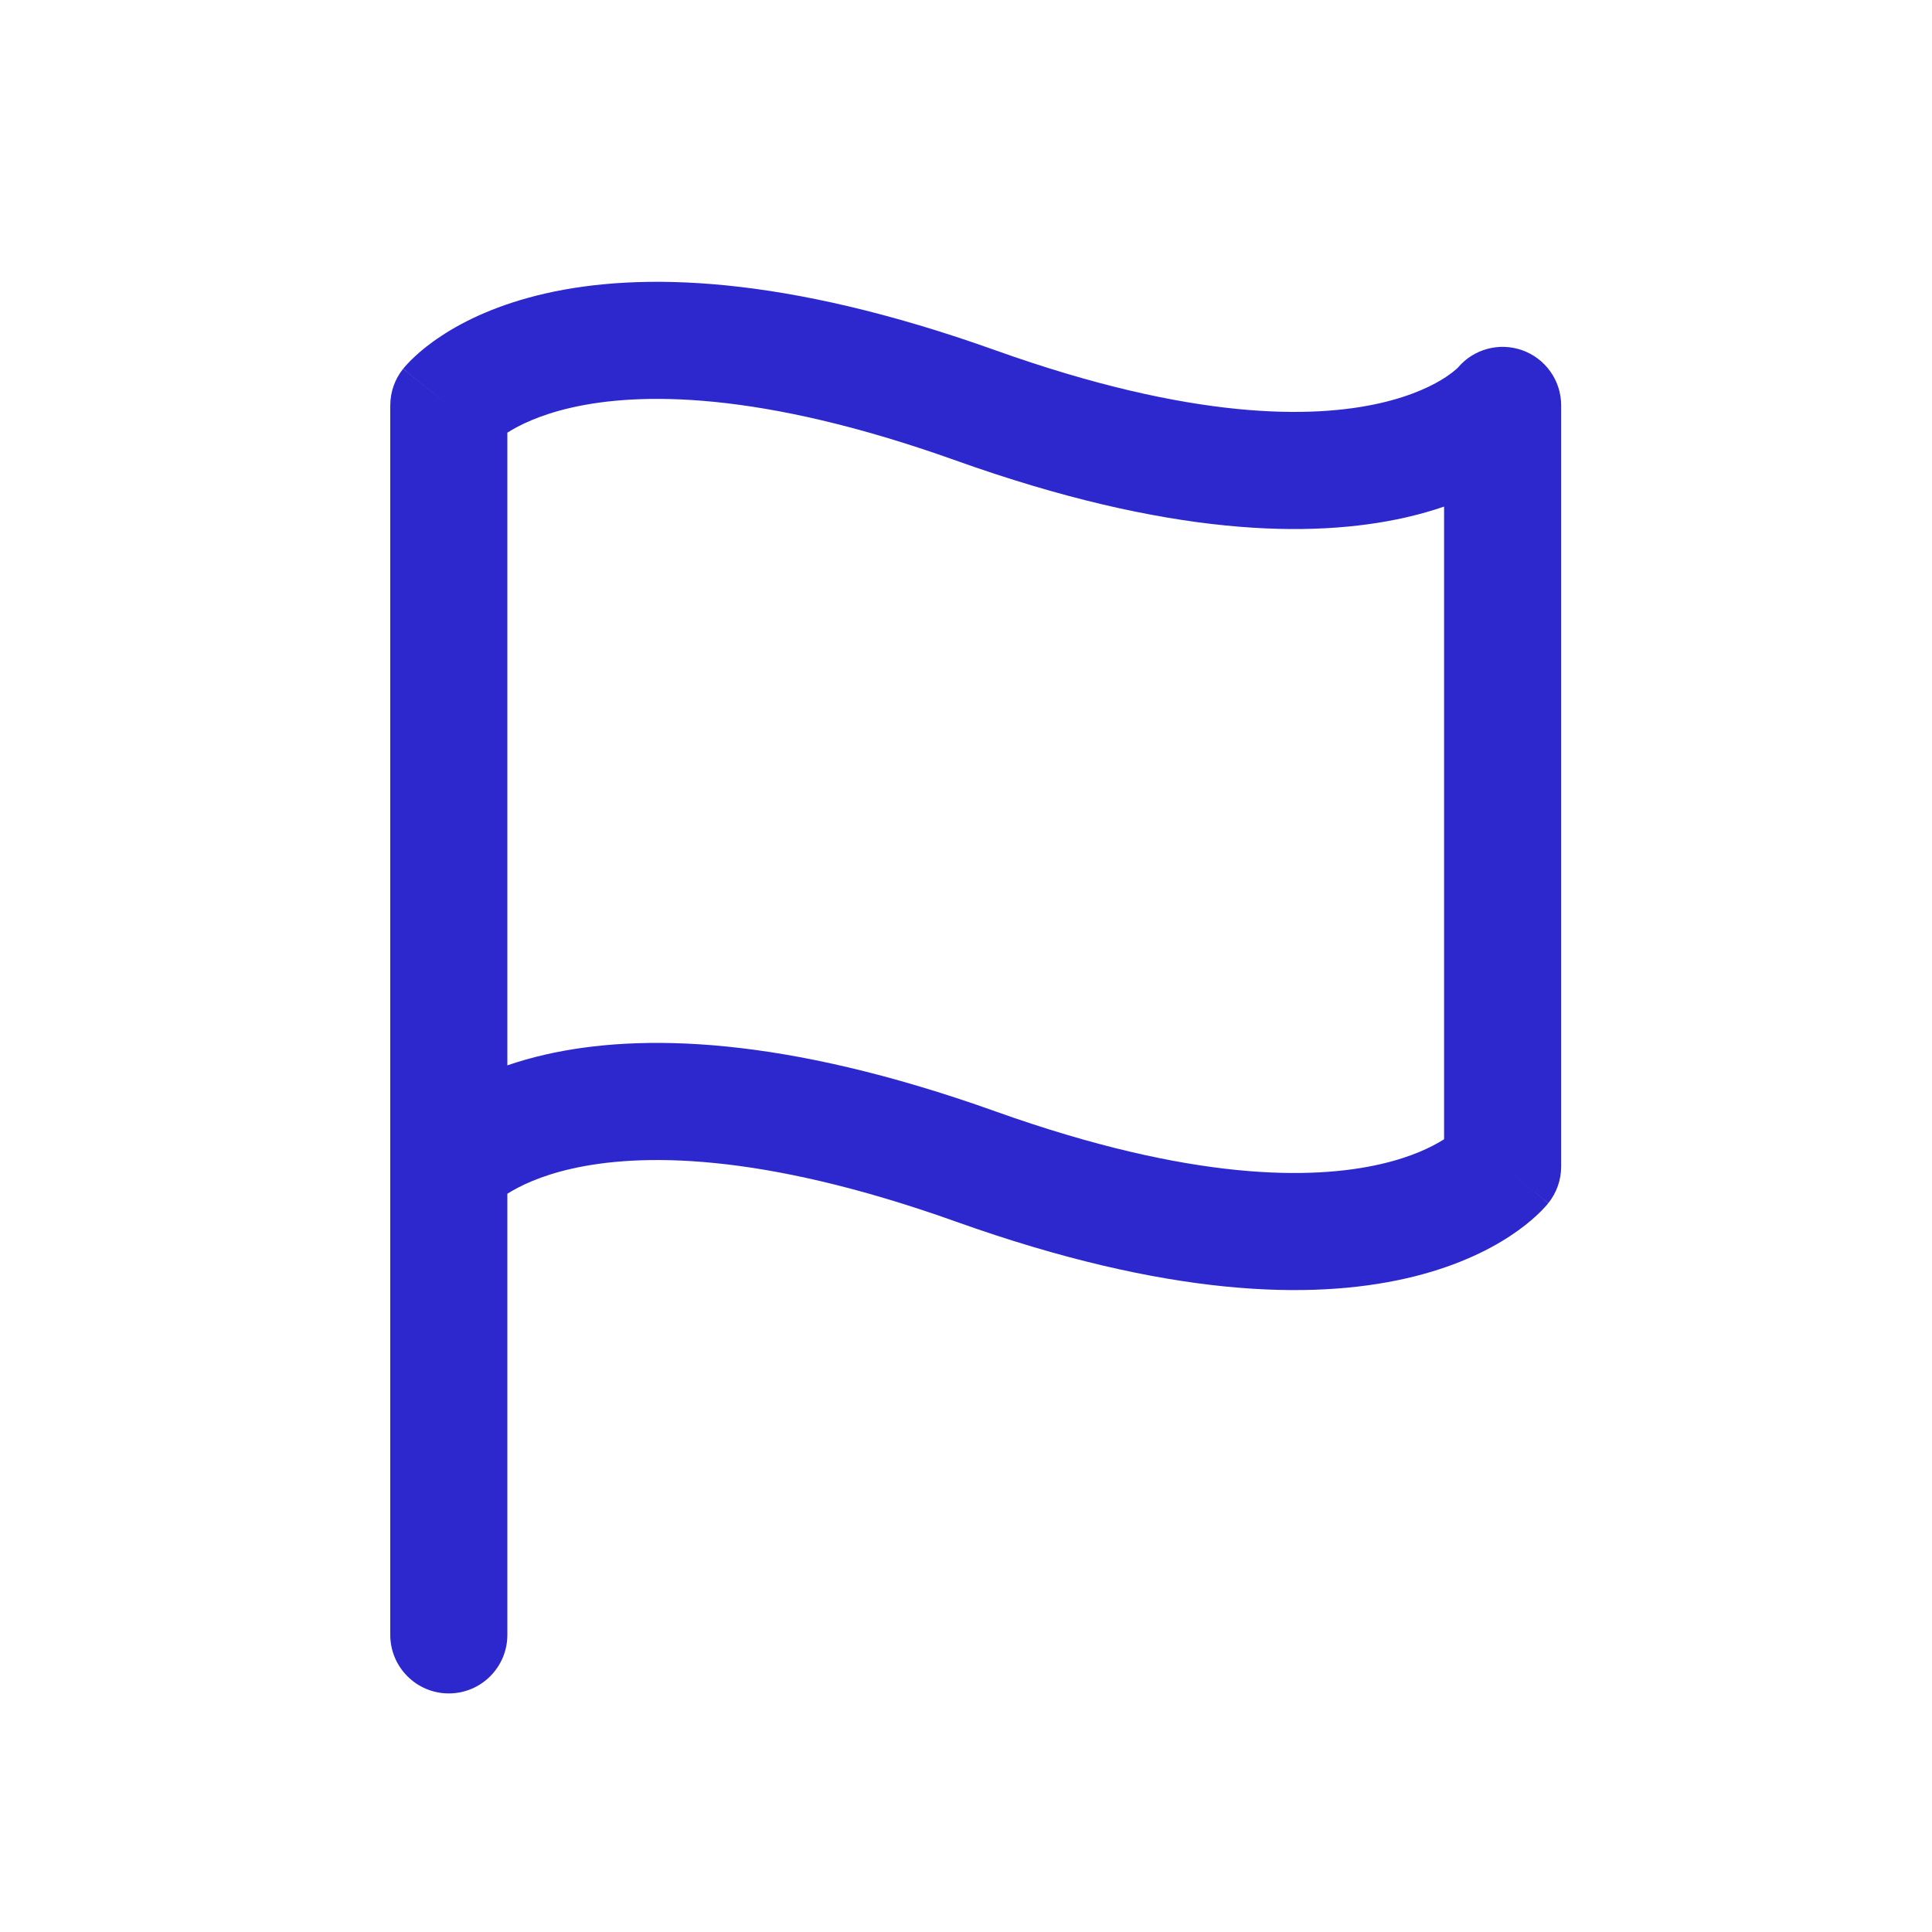 <svg width="33" height="33" viewBox="0 0 33 33" fill="none" xmlns="http://www.w3.org/2000/svg"><g id="Controls / Flag Outline"><path id="Icon" fill-rule="evenodd" clip-rule="evenodd" d="M24.886 6.295C24.895 6.286 24.901 6.28 24.905 6.276C25.172 5.962 25.606 5.844 25.997 5.981C26.398 6.122 26.666 6.5 26.666 6.925V19.925C26.666 20.152 26.589 20.372 26.447 20.55L25.666 19.925C26.447 20.55 26.446 20.55 26.445 20.551L26.444 20.553L26.441 20.557L26.434 20.565L26.419 20.584C26.407 20.597 26.393 20.613 26.376 20.631C26.343 20.667 26.3 20.711 26.247 20.76C26.14 20.86 25.991 20.982 25.794 21.112C25.398 21.372 24.818 21.654 24.013 21.837C22.402 22.203 19.953 22.16 16.33 20.867C12.953 19.661 10.902 19.704 9.763 19.963C9.219 20.086 8.869 20.262 8.666 20.39L8.666 27.925C8.666 28.477 8.218 28.925 7.666 28.925C7.114 28.925 6.666 28.477 6.666 27.925V6.925C6.666 6.698 6.743 6.477 6.885 6.3L7.666 6.925C6.885 6.3 6.886 6.299 6.886 6.298L6.888 6.297L6.891 6.293L6.898 6.285L6.913 6.266C6.925 6.253 6.939 6.237 6.956 6.219C6.989 6.183 7.032 6.139 7.085 6.09C7.192 5.99 7.341 5.867 7.538 5.738C7.934 5.477 8.514 5.195 9.319 5.012C10.93 4.646 13.379 4.689 17.002 5.983C20.379 7.189 22.43 7.146 23.569 6.887C24.139 6.758 24.497 6.571 24.695 6.441C24.794 6.375 24.856 6.322 24.886 6.295ZM8.666 18.197V7.39C8.869 7.261 9.219 7.086 9.763 6.962C10.902 6.703 12.953 6.66 16.33 7.867C19.953 9.161 22.402 9.204 24.013 8.838C24.25 8.784 24.467 8.721 24.666 8.653V19.459C24.463 19.588 24.113 19.764 23.569 19.887C22.43 20.146 20.379 20.189 17.002 18.983C13.379 17.689 10.93 17.646 9.319 18.012C9.082 18.066 8.865 18.129 8.666 18.197Z" fill="#2D28CD"/></g></svg>